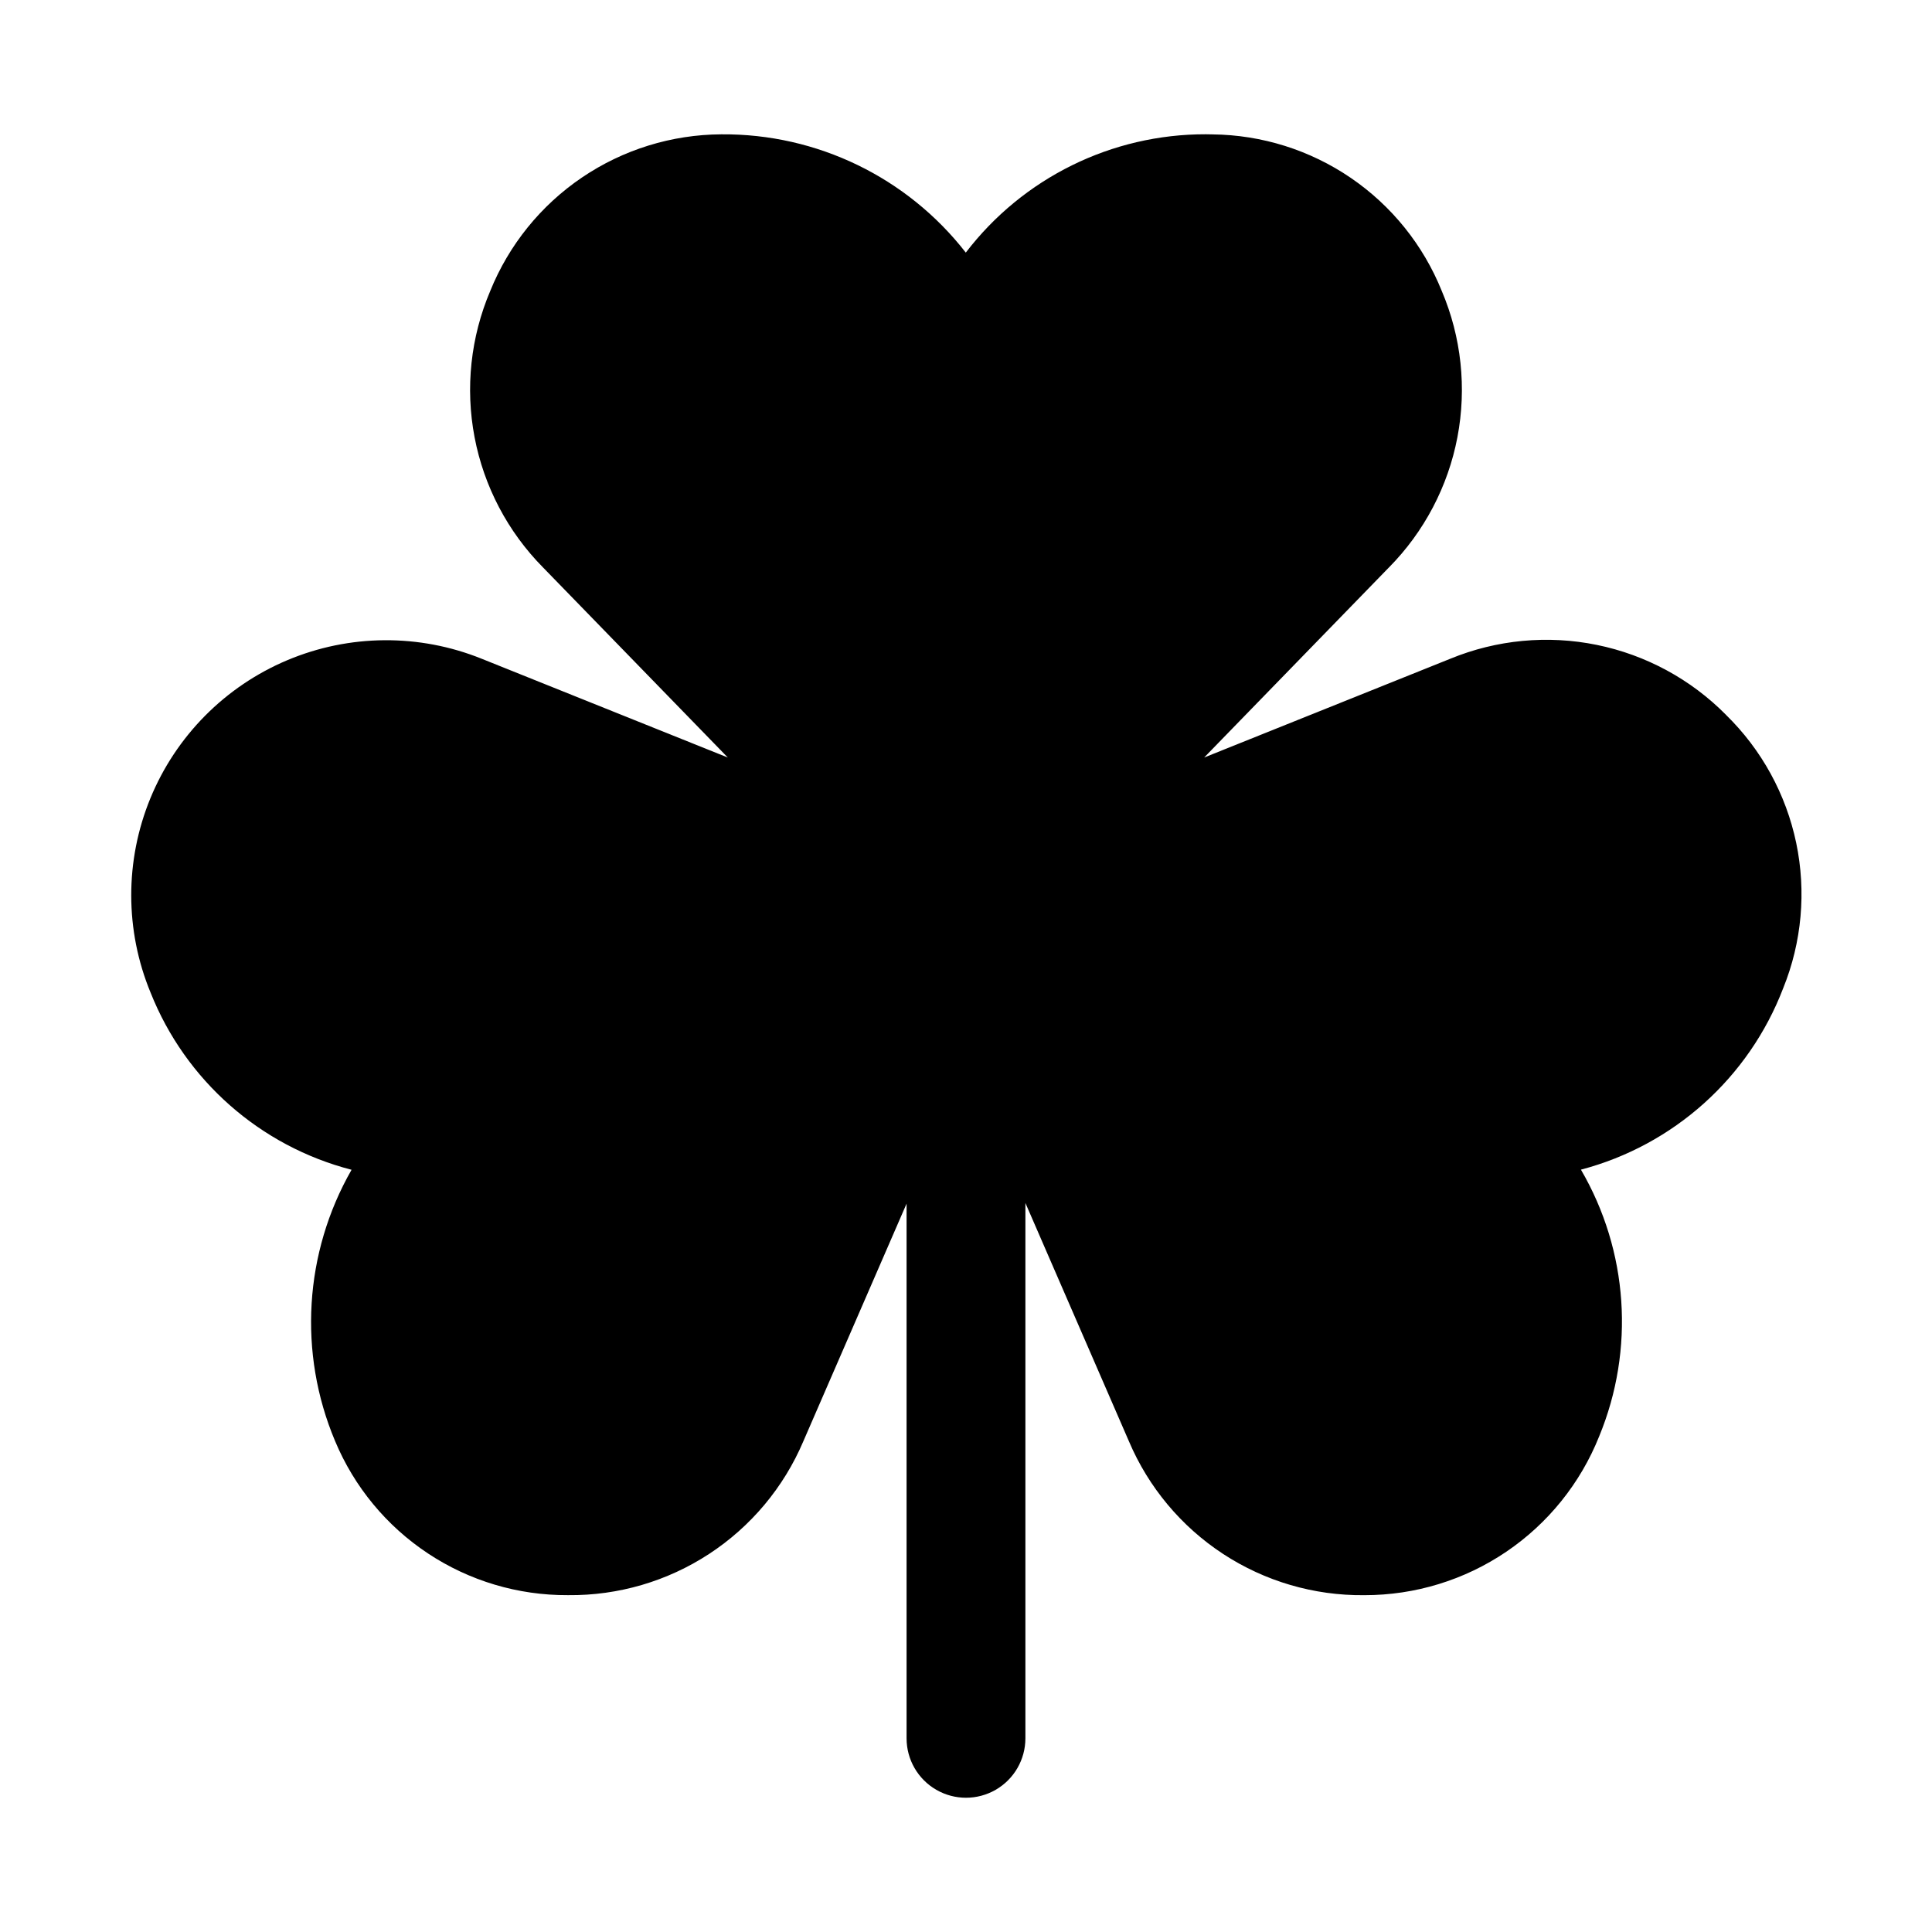 <?xml version="1.0" encoding="UTF-8"?>
<!-- Uploaded to: ICON Repo, www.svgrepo.com, Generator: ICON Repo Mixer Tools -->
<svg fill="#000000" width="800px" height="800px" version="1.1" viewBox="144 144 512 512" xmlns="http://www.w3.org/2000/svg">
 <path d="m601.44 333.47c-9.332-9.453-21.262-15.914-34.277-18.57-13.016-2.652-26.527-1.375-38.816 3.672l-65.23 26.176 48.977-50.383 0.004 0.004c9.332-9.449 15.645-21.461 18.133-34.504 2.488-13.047 1.047-26.535-4.148-38.758-4.894-12.152-13.281-22.578-24.102-29.961-10.82-7.387-23.586-11.398-36.684-11.531-0.23-0.016-1.516-0.031-1.746-0.031-24.934-0.051-48.461 11.551-63.605 31.359-15.531-19.957-39.465-31.543-64.754-31.344h-0.031c-13.172 0.066-26.027 4.051-36.934 11.441-10.906 7.391-19.367 17.859-24.309 30.07-5.195 12.223-6.641 25.715-4.152 38.758 2.488 13.047 8.801 25.055 18.137 34.504l48.98 50.383-65.242-26.184c-16.551-6.676-35.074-6.535-51.523 0.395-16.449 6.93-29.484 20.086-36.27 36.594-6.781 16.512-6.758 35.035 0.07 51.523 9.25 23.238 29.031 40.668 53.25 46.918-12.566 21.969-14.188 48.535-4.379 71.863 5.07 12.16 13.645 22.535 24.625 29.809 10.98 7.277 23.879 11.125 37.051 11.055h0.156c13.25 0.129 26.242-3.68 37.324-10.938 11.086-7.258 19.77-17.641 24.949-29.84l27.359-62.973v141.7c0 5.625 3 10.82 7.871 13.633s10.875 2.812 15.746 0 7.871-8.008 7.871-13.633v-141.88l27.438 63.16c5.18 12.199 13.863 22.582 24.949 29.844 11.086 7.258 24.074 11.062 37.328 10.934h0.172-0.004c13.383 0.008 26.461-3.996 37.543-11.5 11.082-7.5 19.66-18.152 24.625-30.578 9.508-23.027 7.723-49.172-4.828-70.691 24.566-6.461 44.516-24.359 53.598-48.078 4.945-12.211 6.144-25.613 3.453-38.504-2.695-12.895-9.16-24.695-18.574-33.906z"/>
</svg>